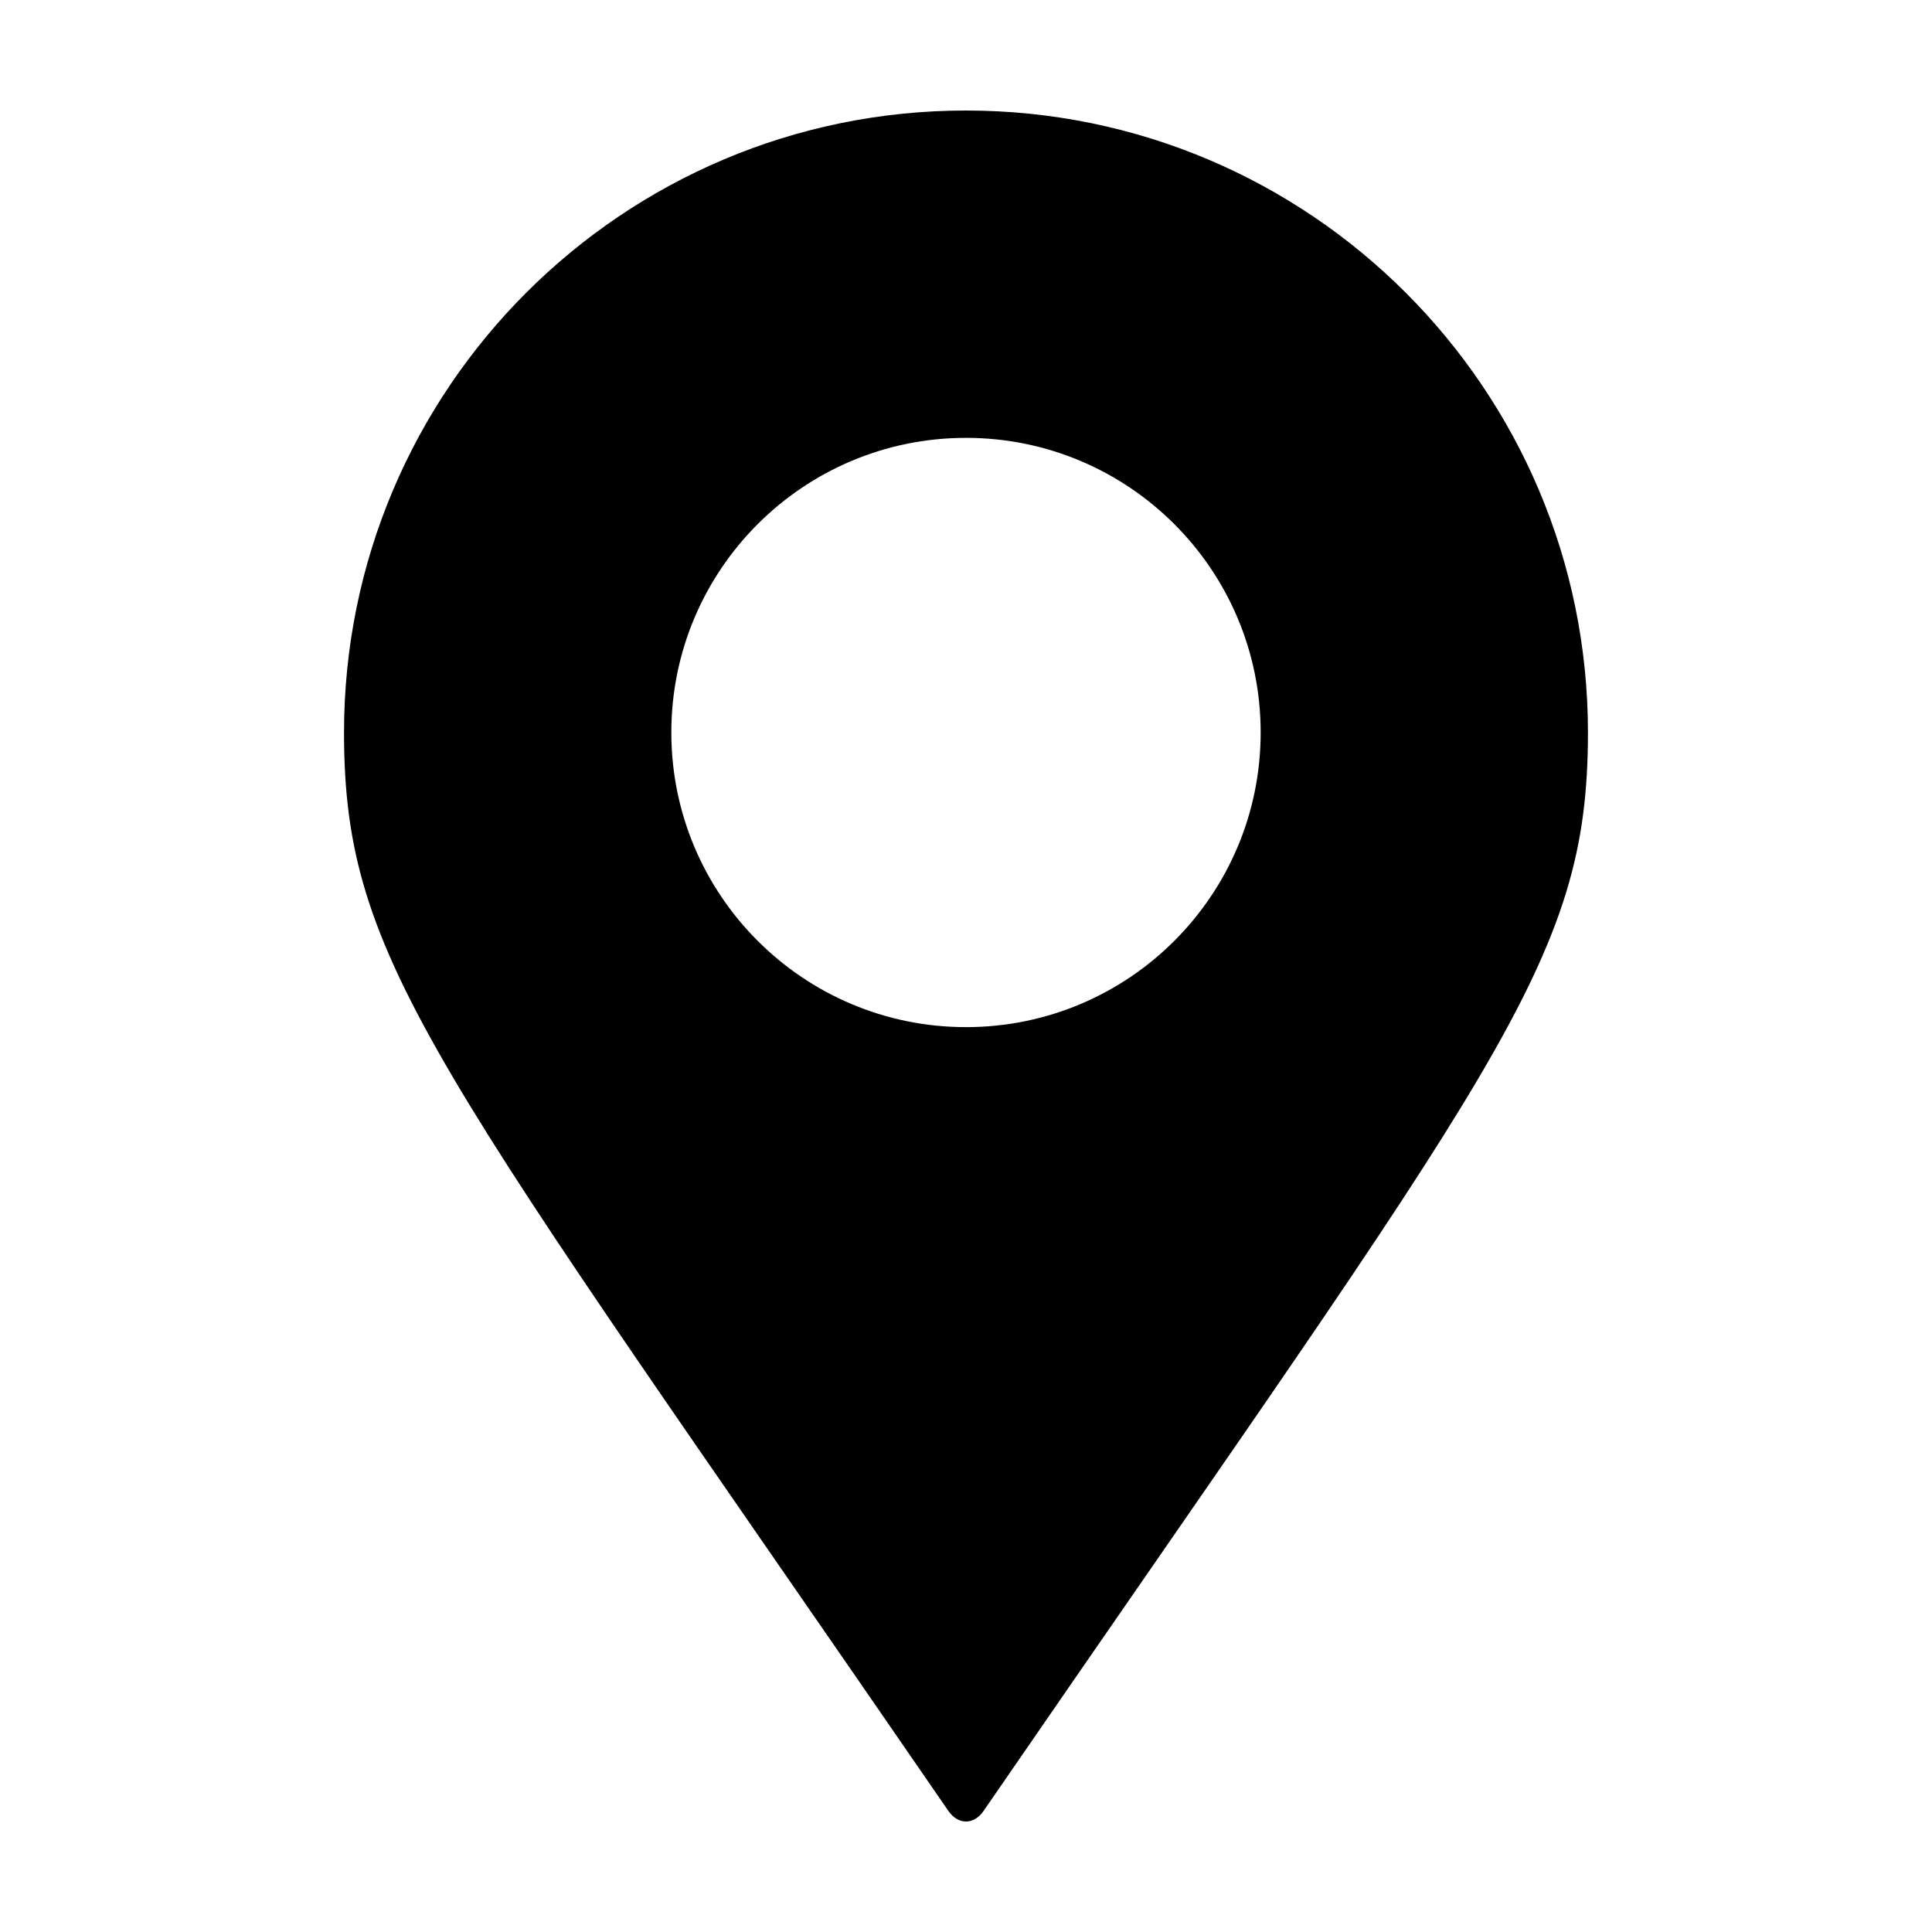 <?xml version="1.0" encoding="UTF-8"?>
<!-- The Best Svg Icon site in the world: iconSvg.co, Visit us! https://iconsvg.co -->
<svg fill="#000000" width="800px" height="800px" version="1.1" viewBox="144 144 512 512" xmlns="http://www.w3.org/2000/svg">
 <path d="m400 173.29c-91.02 0-164.83 73.809-164.83 164.82 0 61.172 23.668 87.379 160.16 285.8 2.586 3.75 6.758 3.75 9.332 0 136.5-198.42 160.16-224.62 160.16-285.8 0-91.012-73.812-164.82-164.83-164.82zm0 242.91c-43.117 0-78.09-34.961-78.09-78.09 0-43.117 34.973-78.074 78.09-78.074 43.121 0 78.09 34.961 78.09 78.074 0.004 43.133-34.969 78.09-78.09 78.09z"/>
</svg>